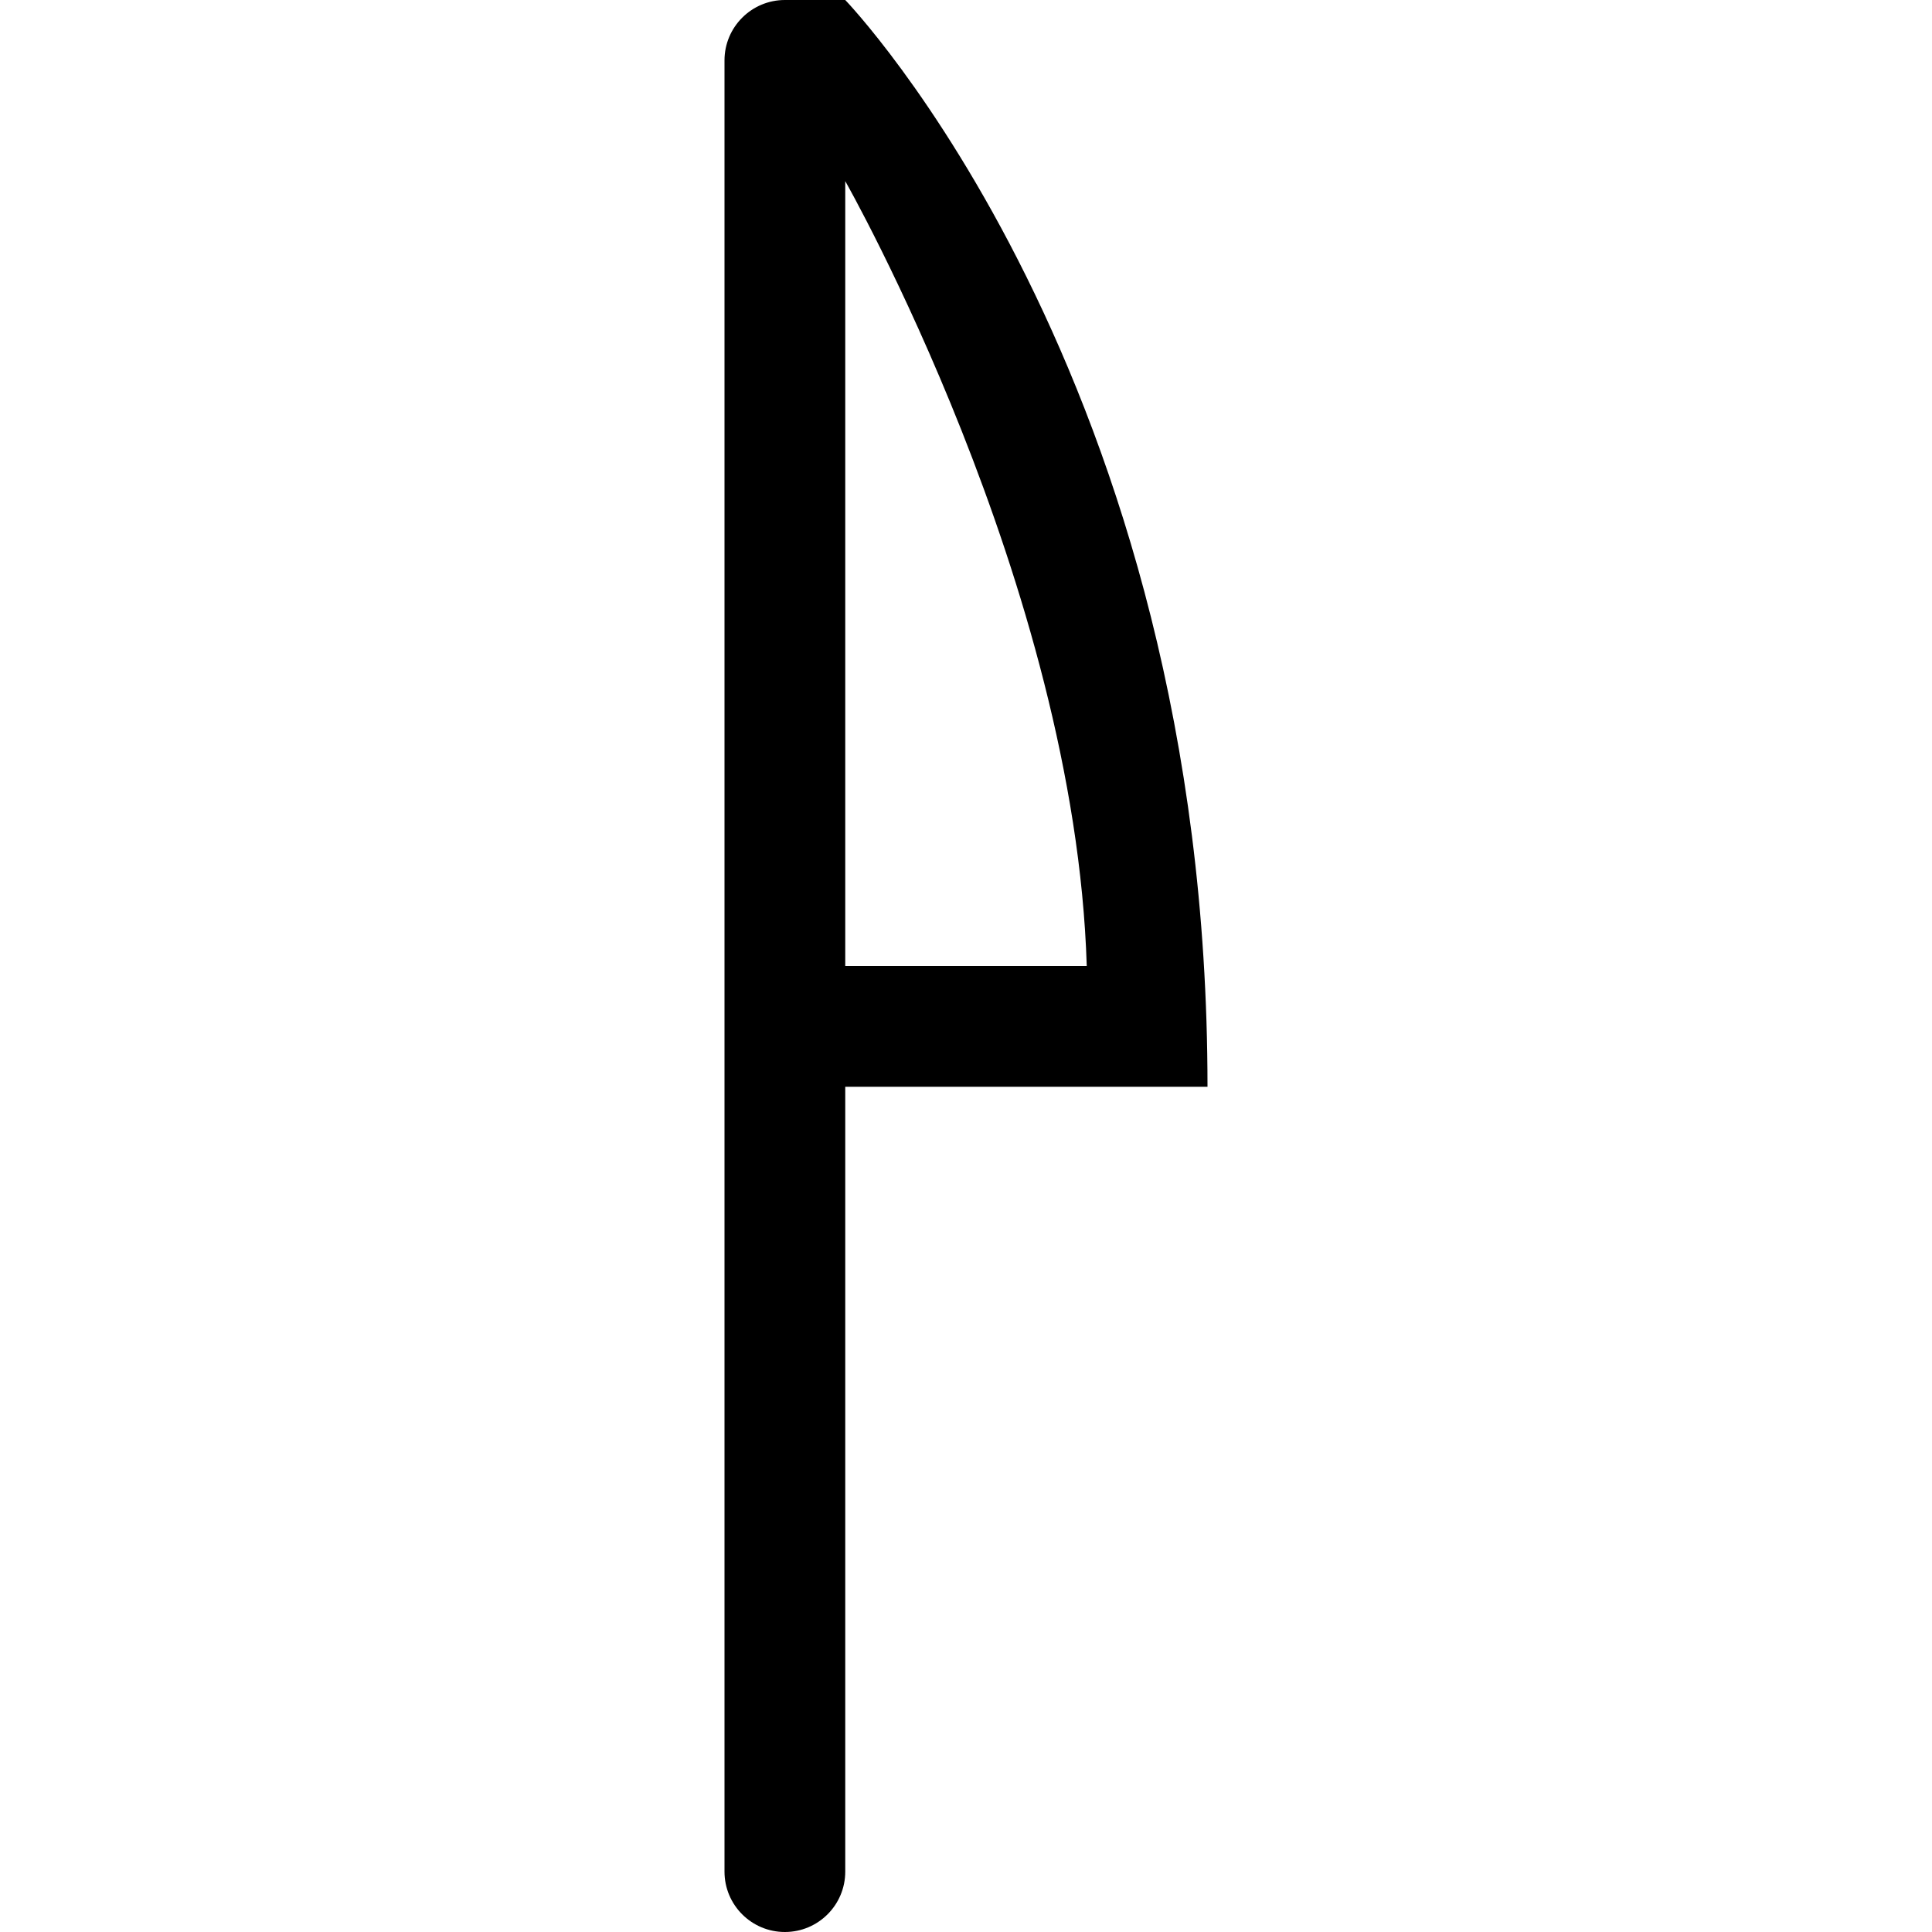<?xml version="1.0" encoding="UTF-8" standalone="no"?>
<!-- Скачано с сайта svg4.ru / Downloaded from svg4.ru -->
<svg width="800px" height="800px" viewBox="-12 0 32 32" version="1.1" xmlns="http://www.w3.org/2000/svg" xmlns:xlink="http://www.w3.org/1999/xlink" xmlns:sketch="http://www.bohemiancoding.com/sketch/ns">
    
    <title>knife</title>
    <desc>Created with Sketch Beta.</desc>
    <defs>

</defs>
    <g id="Page-1" stroke="none" stroke-width="1" fill="none" fill-rule="evenodd" sketch:type="MSPage">
        <g id="Icon-Set" sketch:type="MSLayerGroup" transform="translate(-164, -463)" fill="#000000">
            <path d="M166,466 C166,466 169.807,472.693 170,479 L166,479 L166,466 L166,466 Z M166,463 L165,463 C164.448,463 164,463.448 164,464 L164,494 C164,494.553 164.448,495 165,495 C165.552,495 166,494.553 166,494 L166,481 L172,481 C172,469.22 166,463 166,463 L166,463 Z" id="knife" sketch:type="MSShapeGroup">

</path>
        </g>
    </g>
</svg>